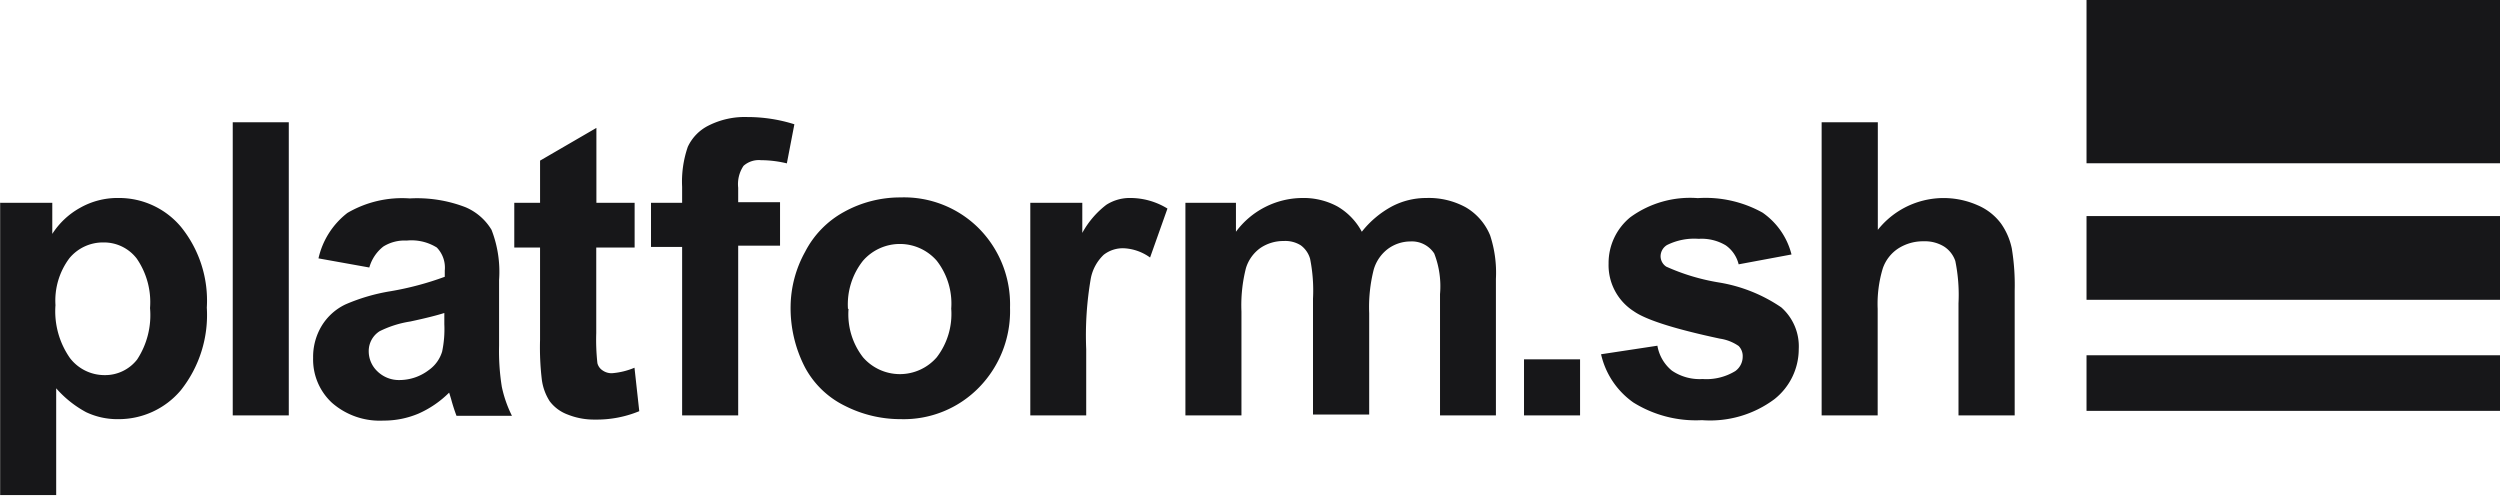 <svg viewBox="0 0 200 40" fill="none" xmlns="http://www.w3.org/2000/svg"><path d="M200 0h-33.078v13.06H200V0zm0 28.422h-33.078v4.448H200v-4.448zm0-11.139h-33.078v6.701H200v-6.7zM0 16.222h4.183v2.49a6.21 6.21 0 012.201-2.073 6.06 6.06 0 013.082-.8 6.465 6.465 0 015.017 2.318 9.362 9.362 0 012.062 6.453 9.674 9.674 0 01-2.074 6.604 6.49 6.49 0 01-5.028 2.318 5.822 5.822 0 01-2.55-.556 8.599 8.599 0 01-2.398-1.912v8.539H.012V16.199L0 16.222zm4.438 8.191a6.523 6.523 0 001.158 4.23 3.477 3.477 0 002.77 1.366 3.243 3.243 0 002.606-1.25 6.477 6.477 0 001.031-4.114 6.152 6.152 0 00-1.066-3.962 3.301 3.301 0 00-2.653-1.287A3.477 3.477 0 005.55 20.66a5.654 5.654 0 00-1.112 3.754zm14.181 8.817V9.78h4.484v23.45h-4.484zM29.544 21.4l-4.066-.73a6.35 6.35 0 012.317-3.637 8.655 8.655 0 014.982-1.159 10.775 10.775 0 014.472.707 4.461 4.461 0 012.074 1.807 9.27 9.27 0 01.603 4.02v5.238c-.027 1.105.046 2.21.22 3.302a9.66 9.66 0 00.81 2.317H36.52a14.315 14.315 0 01-.428-1.332c-.081-.267-.128-.44-.163-.522a8.11 8.11 0 01-2.456 1.68 7.103 7.103 0 01-2.792.556 5.794 5.794 0 01-4.125-1.425 4.716 4.716 0 01-1.506-3.591 4.797 4.797 0 01.684-2.561 4.473 4.473 0 011.923-1.726 15.14 15.14 0 013.569-1.043 24.245 24.245 0 004.356-1.159v-.498a2.317 2.317 0 00-.637-1.842 3.835 3.835 0 00-2.41-.556 3.199 3.199 0 00-1.866.475 3.245 3.245 0 00-1.124 1.68zm6.002 3.639c-.58.185-1.483.417-2.734.683a8.343 8.343 0 00-2.445.777 1.876 1.876 0 00-.869 1.587 2.214 2.214 0 00.707 1.634 2.467 2.467 0 001.784.683 3.87 3.87 0 002.317-.8c.512-.36.887-.882 1.066-1.482.15-.72.208-1.456.174-2.19v-.892zm15.224-8.817v3.58H47.7v6.835c-.027.809.005 1.618.093 2.422.06.233.205.435.405.568.22.156.484.237.753.231a5.794 5.794 0 001.808-.44l.382 3.476a8.909 8.909 0 01-3.545.672 5.653 5.653 0 01-2.19-.406 3.174 3.174 0 01-1.425-1.054 4.193 4.193 0 01-.637-1.75 21.903 21.903 0 01-.14-3.162v-7.392h-2.062v-3.58h2.063V12.85l4.507-2.618v5.99h3.07-.012zm1.31 0h2.49v-1.275a8.53 8.53 0 01.453-3.198 3.592 3.592 0 011.68-1.714 6.43 6.43 0 013.093-.672c1.274 0 2.54.195 3.754.579l-.602 3.128a8.837 8.837 0 00-2.063-.255 1.84 1.84 0 00-1.402.452 2.618 2.618 0 00-.428 1.75v1.158h3.348v3.476h-3.348v13.58H54.57V19.754h-2.49v-3.533zm11.169 8.25a9.177 9.177 0 011.158-4.322 7.589 7.589 0 013.117-3.198 9.268 9.268 0 014.507-1.158 8.457 8.457 0 016.303 2.502 8.63 8.63 0 012.468 6.315 8.736 8.736 0 01-2.48 6.384 8.412 8.412 0 01-6.256 2.537 9.814 9.814 0 01-4.45-1.054 7.219 7.219 0 01-3.22-3.094 10.301 10.301 0 01-1.147-4.912zm4.634.243a5.608 5.608 0 001.159 3.87 3.905 3.905 0 005.897 0 5.688 5.688 0 001.159-3.893 5.573 5.573 0 00-1.159-3.835 3.915 3.915 0 00-5.897 0 5.608 5.608 0 00-1.205 3.846l.046.012zm19.025 8.515h-4.484V16.222h4.16v2.41a7.126 7.126 0 011.923-2.248 3.476 3.476 0 011.934-.545 5.689 5.689 0 012.955.846l-1.39 3.916a3.917 3.917 0 00-2.11-.741 2.491 2.491 0 00-1.598.521 3.53 3.53 0 00-1.031 1.877 26.716 26.716 0 00-.37 5.689v5.283h.01zm7.832-17.007h4.136v2.317a6.66 6.66 0 015.284-2.7 5.693 5.693 0 012.827.672 5.13 5.13 0 011.958 2.028 7.745 7.745 0 012.41-2.028 5.894 5.894 0 012.757-.672 6.152 6.152 0 013.163.753 4.637 4.637 0 011.935 2.236 9.574 9.574 0 01.463 3.476v10.926h-4.472v-9.698a7.232 7.232 0 00-.463-3.255 2.134 2.134 0 00-1.912-.962 3.06 3.06 0 00-1.773.58 3.173 3.173 0 00-1.158 1.68 12.221 12.221 0 00-.36 3.475v8.11h-4.495v-9.269a12.902 12.902 0 00-.232-3.186 2.027 2.027 0 00-.741-1.077 2.319 2.319 0 00-1.367-.348 3.28 3.28 0 00-1.866.556c-.553.395-.96.96-1.158 1.61a12.013 12.013 0 00-.36 3.477v8.307h-4.483V16.222h-.093zm27.181 17.007v-4.483h4.484v4.483h-4.484zm6.164-4.89l4.507-.683a3.29 3.29 0 001.159 1.993c.721.49 1.585.726 2.456.672a4.434 4.434 0 002.618-.637 1.423 1.423 0 00.591-1.159 1.146 1.146 0 00-.324-.846 3.536 3.536 0 00-1.506-.59c-3.615-.773-5.909-1.503-6.883-2.19a4.374 4.374 0 01-2.016-3.812 4.723 4.723 0 011.738-3.708 8.113 8.113 0 015.4-1.53c1.801-.12 3.6.283 5.178 1.16a5.792 5.792 0 012.318 3.348l-4.229.788a2.61 2.61 0 00-1.031-1.518 3.767 3.767 0 00-2.167-.521 4.864 4.864 0 00-2.537.498 1.06 1.06 0 00-.51.915 1.006 1.006 0 00.452.811 16.863 16.863 0 004.194 1.263c1.794.29 3.503.97 5.005 1.993a4.162 4.162 0 011.402 3.337 5.115 5.115 0 01-1.946 4.009 8.6 8.6 0 01-5.794 1.68 9.45 9.45 0 01-5.491-1.414 6.463 6.463 0 01-2.584-3.858zm22.141-18.56v8.608a6.72 6.72 0 017.983-1.97 4.529 4.529 0 011.877 1.472c.417.595.709 1.27.857 1.981.183 1.114.261 2.243.232 3.372v9.987h-4.495v-8.968a13.572 13.572 0 00-.255-3.383 2.227 2.227 0 00-.904-1.158 2.93 2.93 0 00-1.622-.418 3.685 3.685 0 00-1.993.545 3.103 3.103 0 00-1.286 1.634 9.793 9.793 0 00-.406 3.232v8.516h-4.483V9.78h4.495z" fill="#171719"/></svg>
